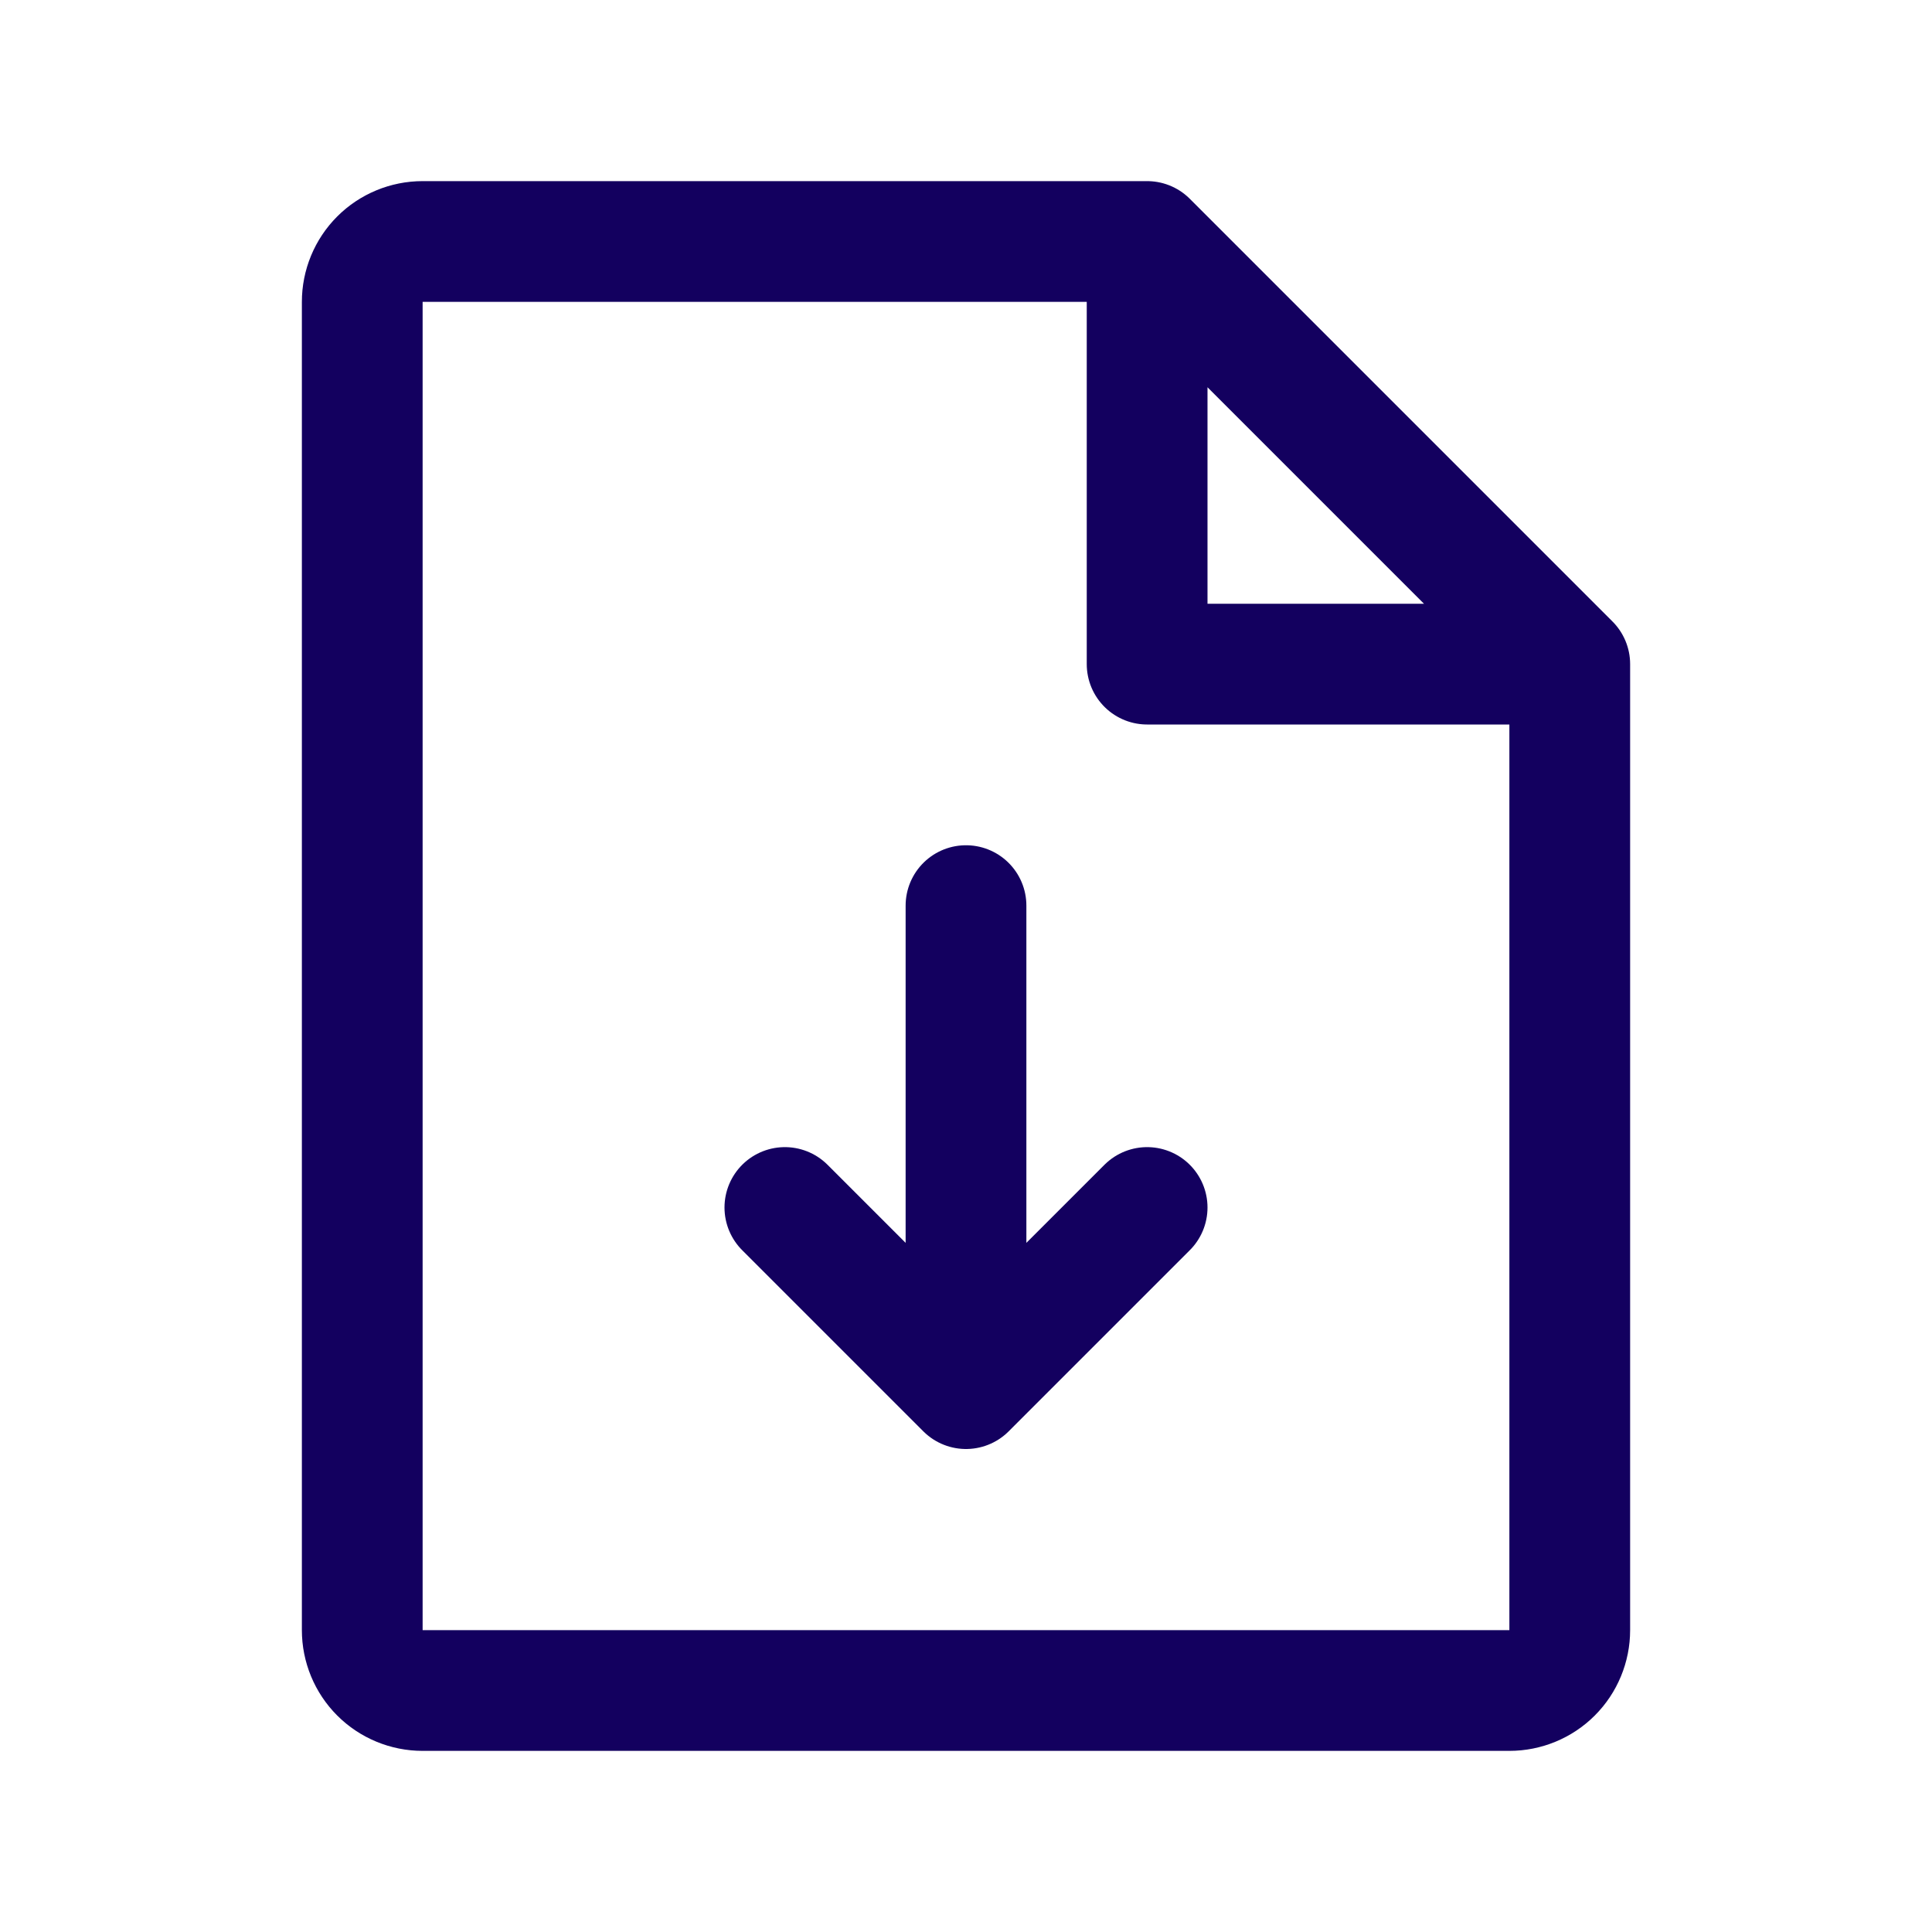 <svg width="28" height="28" viewBox="0 0 28 28" fill="none" xmlns="http://www.w3.org/2000/svg">
<g id="icon / download-1">
<path id="Vector" d="M16.625 3.5H6.125C5.893 3.5 5.67 3.592 5.506 3.756C5.342 3.92 5.25 4.143 5.25 4.375V23.625C5.25 23.857 5.342 24.08 5.506 24.244C5.67 24.408 5.893 24.5 6.125 24.5H21.875C22.107 24.5 22.33 24.408 22.494 24.244C22.658 24.08 22.75 23.857 22.75 23.625V9.625M16.625 3.5L22.75 9.625M16.625 3.5V9.625H22.75M14 13.125V20.125M14 20.125L11.375 17.5M14 20.125L16.625 17.5" stroke="#13005F" stroke-width="1.75" stroke-linecap="round" stroke-linejoin="round"/>
</g>
</svg>
